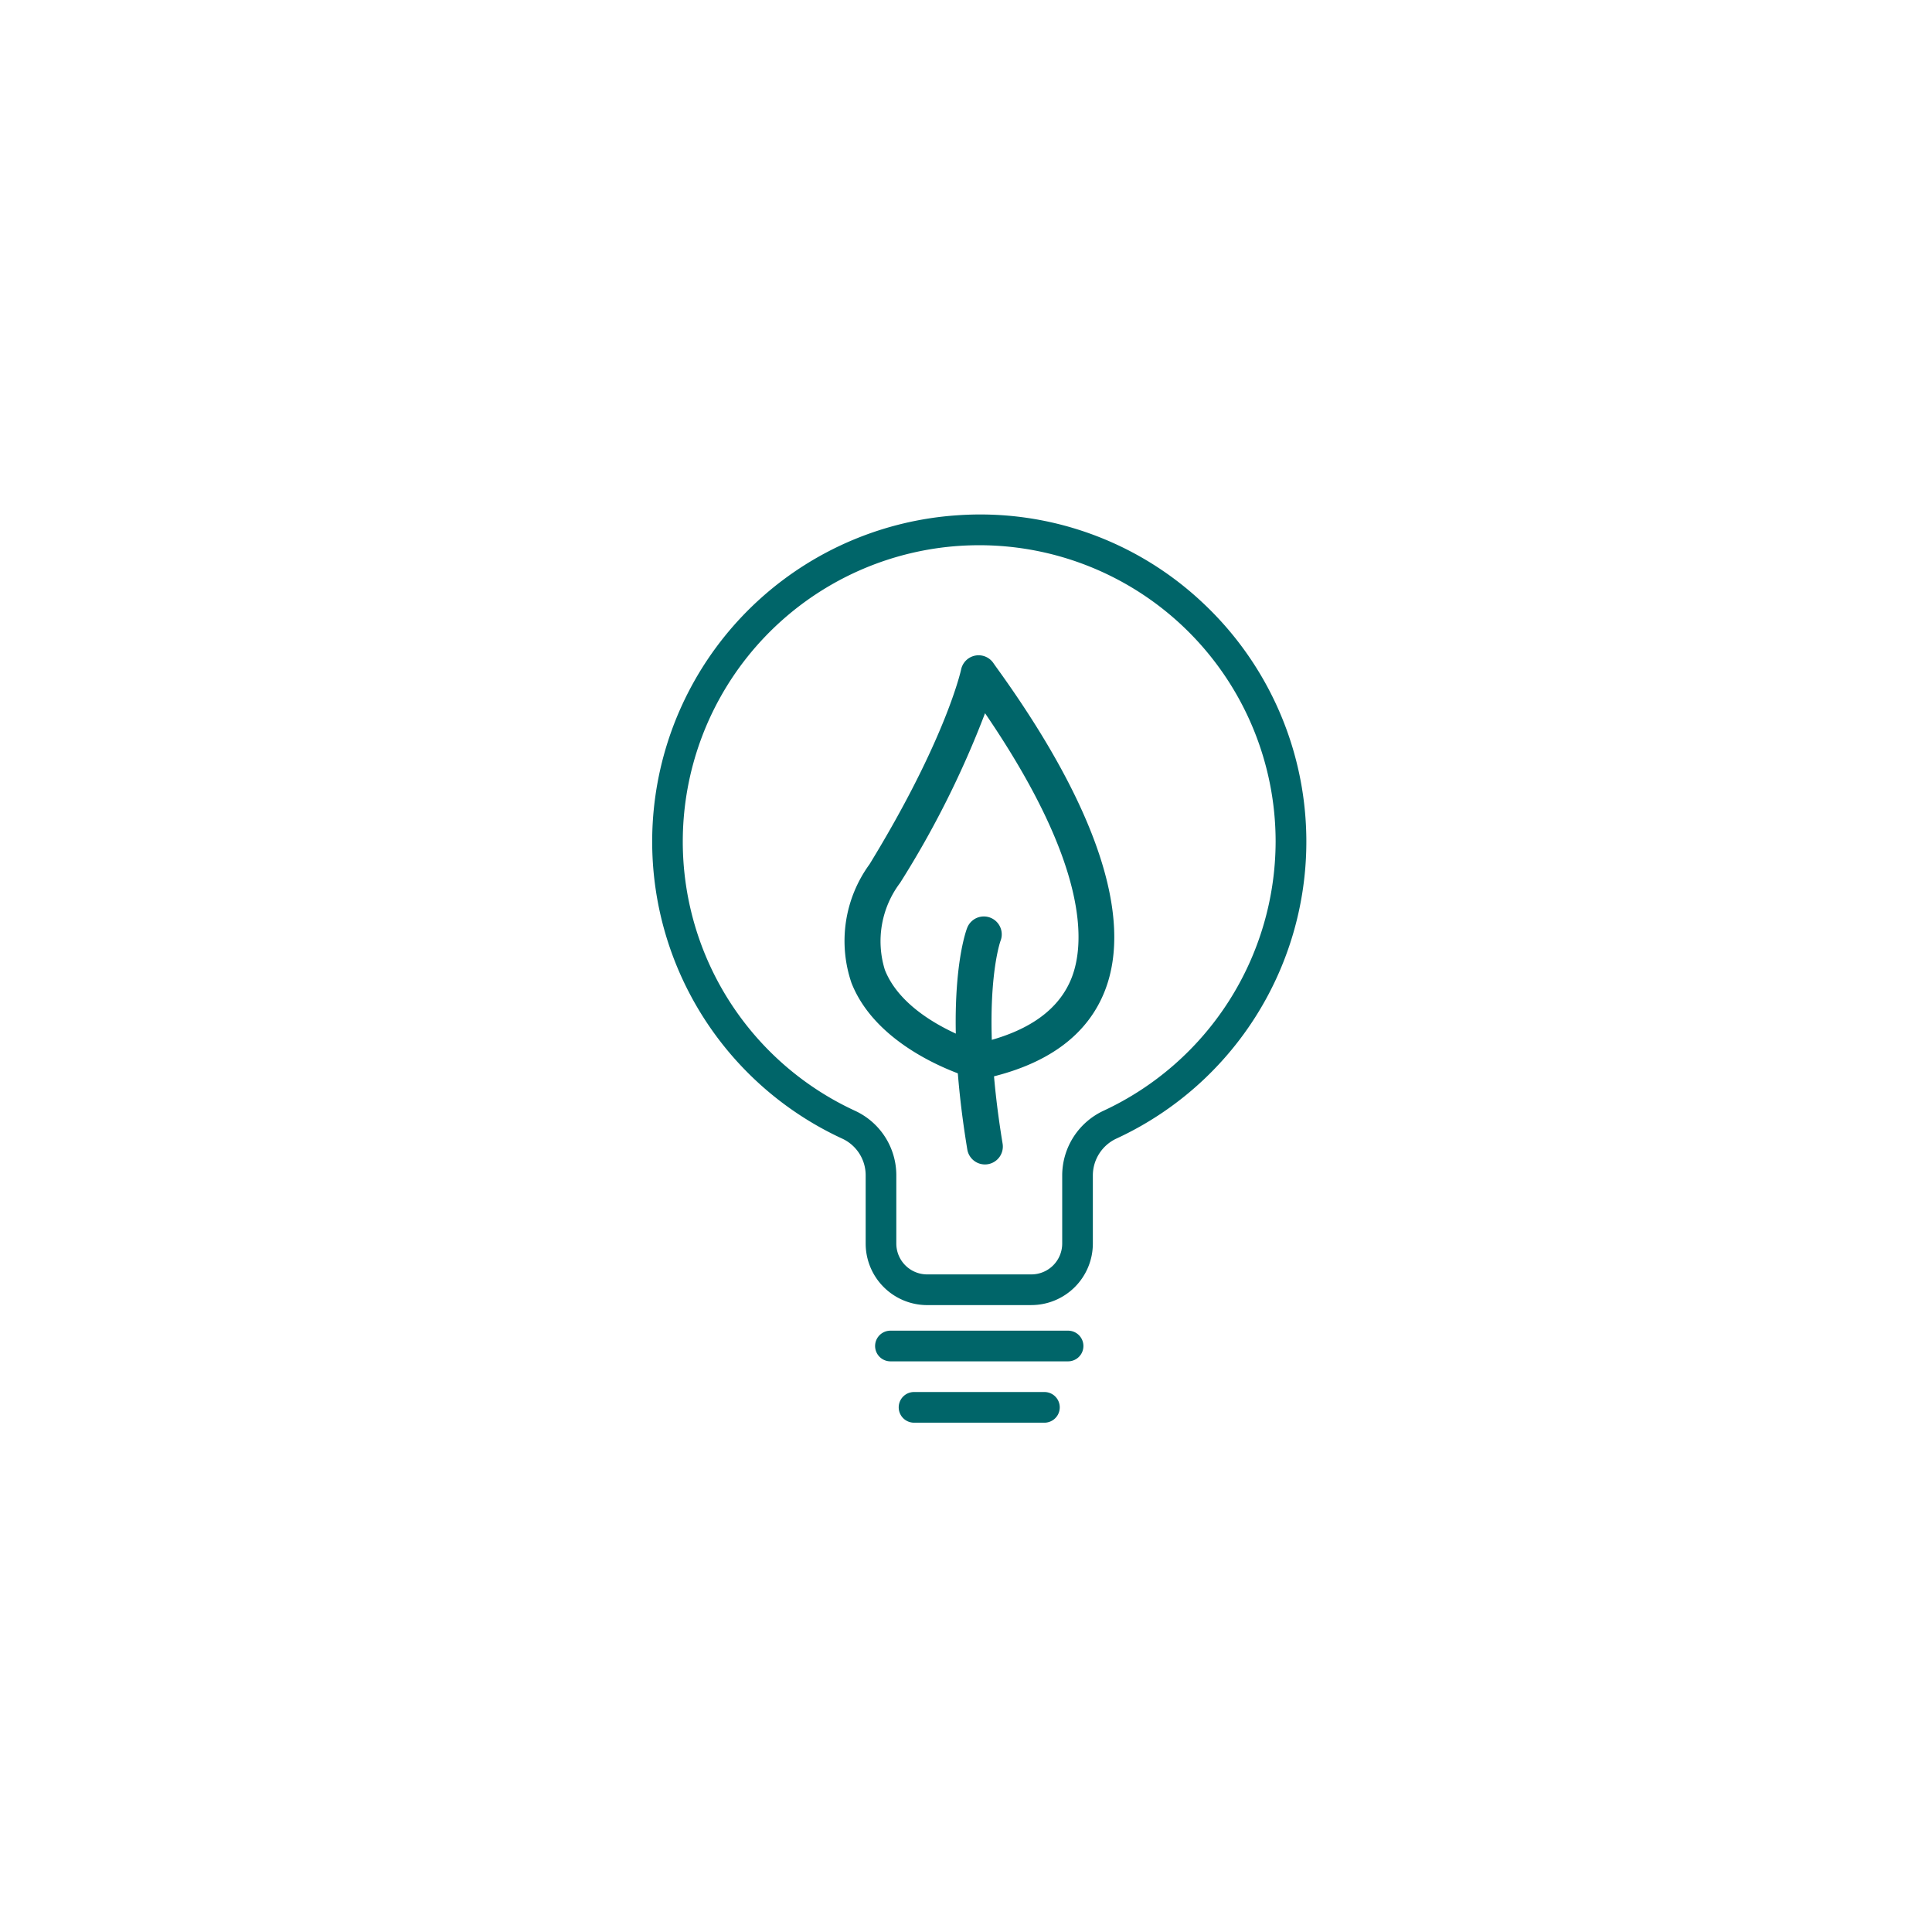 <?xml version="1.0" encoding="UTF-8"?>
<svg xmlns="http://www.w3.org/2000/svg" xmlns:xlink="http://www.w3.org/1999/xlink" width="73" height="73" viewBox="0 0 73 73"><defs/><g id="Icon-nous-valeur-1_2"><ellipse id="Ellipse_128" cx="32" cy="33" transform="translate(5 3.599)" fill="#fecb59"/><g id="Groupe_8577" transform="translate(24.641 19.442)"><g id="Groupe_554" transform="translate(0 0)"><path id="Tracé_7377" d="M13.144,21.934a.678.678,0,0,1-.18-.024c-.147-.041-3.6-1.024-4.623-3.617a4.916,4.916,0,0,1,.68-4.486c2.888-4.719,3.456-7.333,3.461-7.359a.676.676,0,0,1,1.228-.232c.027.04.085.121.168.236,3.716,5.165,5.113,9.356,4.041,12.122-.665,1.714-2.224,2.84-4.637,3.347a.726.726,0,0,1-.139.014M13.386,8.1a35.907,35.907,0,0,1-3.21,6.41A3.659,3.659,0,0,0,9.6,17.792c.67,1.707,2.965,2.564,3.578,2.767,1.838-.42,3.011-1.252,3.485-2.475.489-1.263.675-4.2-3.274-9.982" transform="translate(-0.808 -0.592)" fill="#006569"/><path id="Tracé_7378" d="M13.852,26.248a.675.675,0,0,1-.666-.566c-.963-5.836-.045-8.272-.005-8.372a.676.676,0,0,1,1.261.489c-.017.047-.807,2.294.078,7.663a.676.676,0,0,1-.557.777.656.656,0,0,1-.111.009" transform="translate(-1.278 -1.692)" fill="#006569"/><path id="Tracé_7379" d="M14.33,29.871H10.391a2.326,2.326,0,0,1-2.323-2.324V24.969a1.525,1.525,0,0,0-.876-1.384A12.359,12.359,0,0,1,11.526.028a12.261,12.261,0,0,1,9.28,3.308,12.359,12.359,0,0,1-3.262,20.242,1.538,1.538,0,0,0-.892,1.39v2.578a2.326,2.326,0,0,1-2.323,2.324M12.368,1.159c-.255,0-.509.008-.766.025A11.2,11.2,0,0,0,7.676,22.533a2.684,2.684,0,0,1,1.55,2.436v2.578a1.166,1.166,0,0,0,1.164,1.164H14.33a1.166,1.166,0,0,0,1.164-1.164V24.969a2.7,2.7,0,0,1,1.564-2.443,11.239,11.239,0,0,0,6.5-10.167,11.2,11.2,0,0,0-11.192-11.2" transform="translate(0 0)" fill="#006569"/><path id="Tracé_7380" d="M16.655,35.431H9.942a.579.579,0,1,1,0-1.159h6.712a.579.579,0,0,1,0,1.159" transform="translate(-0.938 -3.435)" fill="#006569"/><path id="Tracé_7381" d="M15.861,38.007H10.934a.579.579,0,1,1,0-1.159h4.926a.579.579,0,0,1,0,1.159" transform="translate(-1.038 -3.693)" fill="#006569"/></g></g></g></svg>
